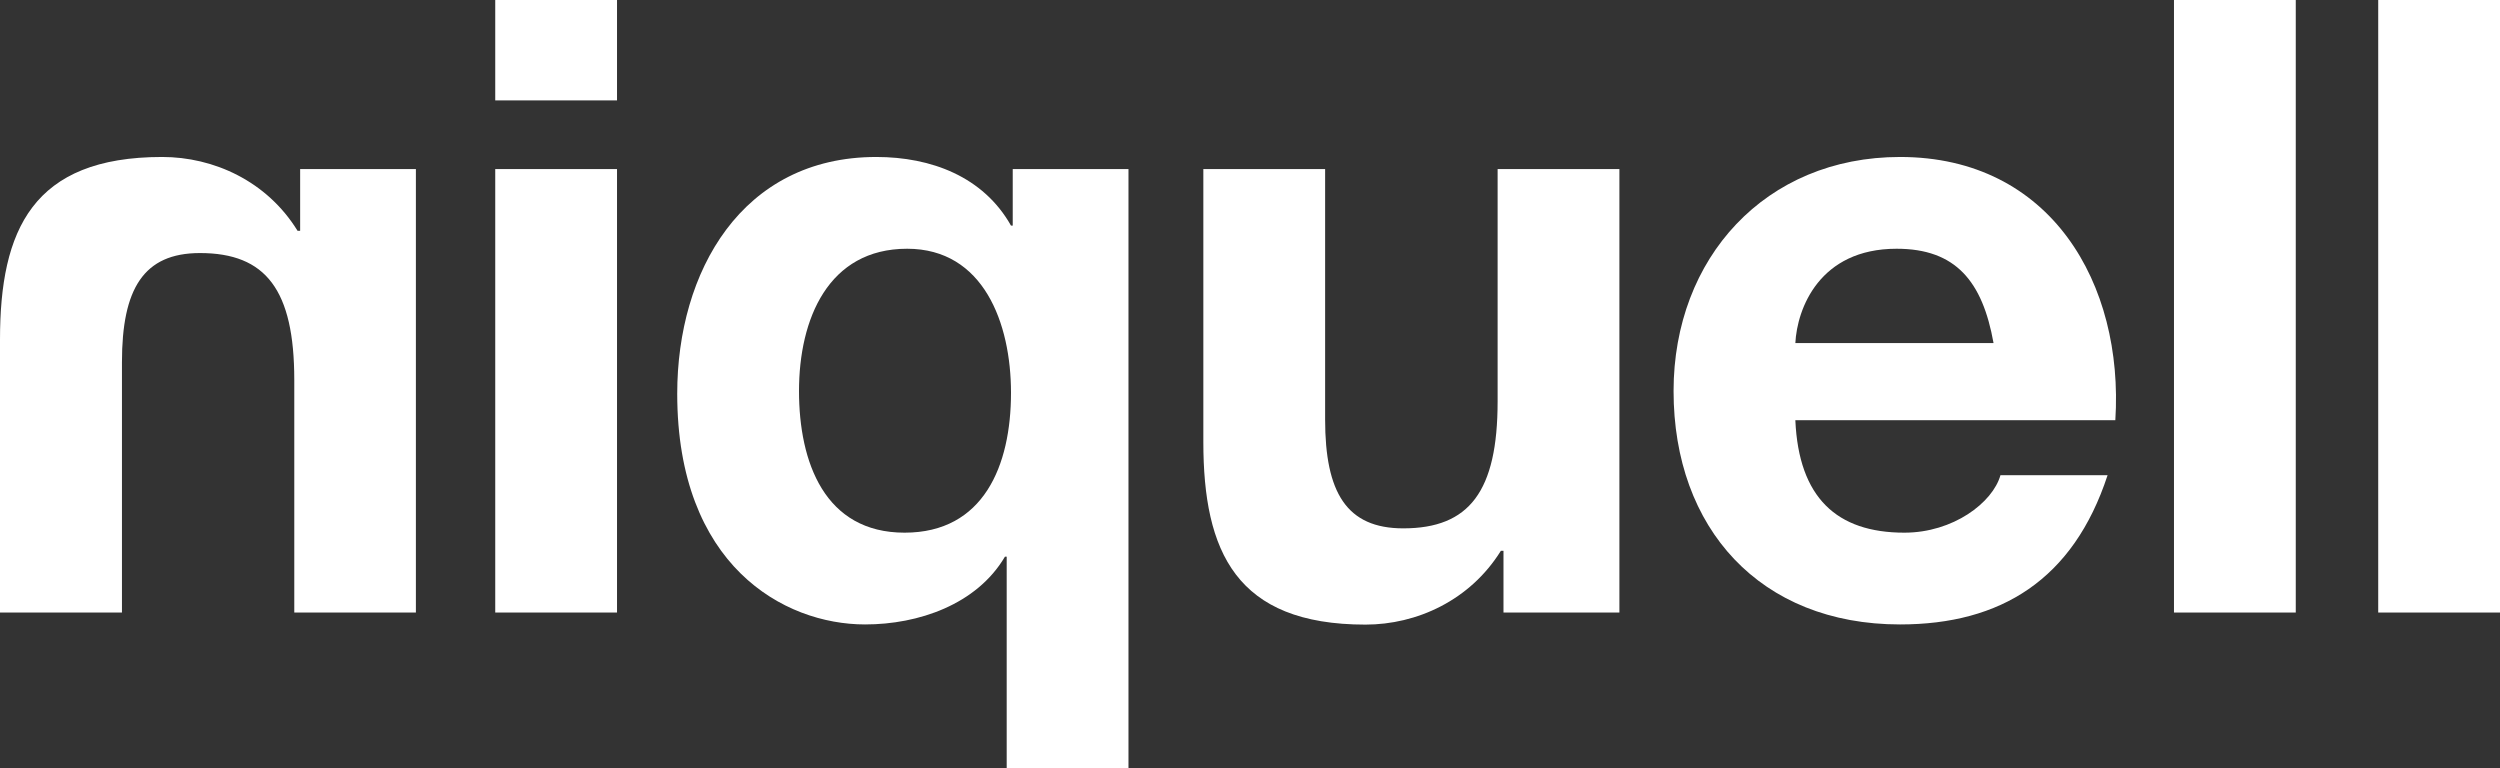 <svg xmlns="http://www.w3.org/2000/svg" xmlns:xlink="http://www.w3.org/1999/xlink" id="Layer_1" x="0px" y="0px" viewBox="0 0 144.93 44.55" style="enable-background:new 0 0 144.93 44.55;" xml:space="preserve">
<rect x="0" y="0" width="144.93" height="44.55" fill="#333333" stroke="none"/>
<style type="text/css">
	.Arched_x0020_Green{fill:url(#SVGID_1_);stroke:#FFFFFF;stroke-width:0.25;stroke-miterlimit:1;}
	.st0{fill:#FFFFFF;}
</style>
<linearGradient id="SVGID_1_" gradientUnits="userSpaceOnUse" x1="-223.997" y1="443.108" x2="-223.29" y2="442.401">
	<stop offset="0" style="stop-color:#1DA238"></stop>
	<stop offset="0.983" style="stop-color:#24391D"></stop>
</linearGradient>
<g>
	<path class="st0" d="M24.12,35.51h-7.06V22.03c0-5.22-1.64-7.36-5.47-7.36c-3.28,0-4.52,2.09-4.52,6.32v14.52H0V19.69   C0,13.33,1.89,9.1,9.4,9.1c2.98,0,6.07,1.39,7.85,4.28h0.15V9.8h6.71V35.51z"></path>
	<path class="st0" d="M35.77,5.82h-7.06V0h7.06V5.82z M28.71,9.8h7.06v25.71h-7.06V9.8z"></path>
	<path class="st0" d="M65.42,44.55h-7.06V32.27h-0.1c-1.64,2.78-5.02,3.93-8.11,3.93c-4.72,0-10.89-3.43-10.89-13.38   c0-7.06,3.73-13.72,11.54-13.72c3.18,0,6.21,1.14,7.81,3.98h0.1V9.8h6.71V44.55z M52.44,30.88c4.58,0,6.17-3.88,6.17-8.11   c0-4.03-1.59-8.35-6.02-8.35c-4.58,0-6.27,4.08-6.27,8.25C46.32,26.8,47.81,30.88,52.44,30.88z"></path>
	<path class="st0" d="M93.87,35.51h-6.71v-3.58h-0.15c-1.79,2.88-4.88,4.28-7.85,4.28c-7.51,0-9.4-4.23-9.4-10.59V9.8h7.06v14.52   c0,4.23,1.24,6.31,4.53,6.31c3.83,0,5.47-2.14,5.47-7.36V9.8h7.06V35.51z"></path>
	<path class="st0" d="M104.08,24.37c0.2,4.47,2.39,6.51,6.32,6.51c2.83,0,5.12-1.74,5.57-3.33h6.21c-1.99,6.07-6.21,8.65-12.03,8.65   c-8.11,0-13.13-5.57-13.13-13.53c0-7.71,5.32-13.57,13.13-13.57c8.75,0,12.98,7.36,12.48,15.26H104.08z M115.57,19.89   c-0.64-3.58-2.19-5.47-5.62-5.47c-4.48,0-5.77,3.48-5.87,5.47H115.57z"></path>
	<path class="st0" d="M126.03,0h7.06v35.51h-7.06V0z"></path>
	<path class="st0" d="M137.87,0h7.06v35.51h-7.06V0z"></path>
</g>
</svg>